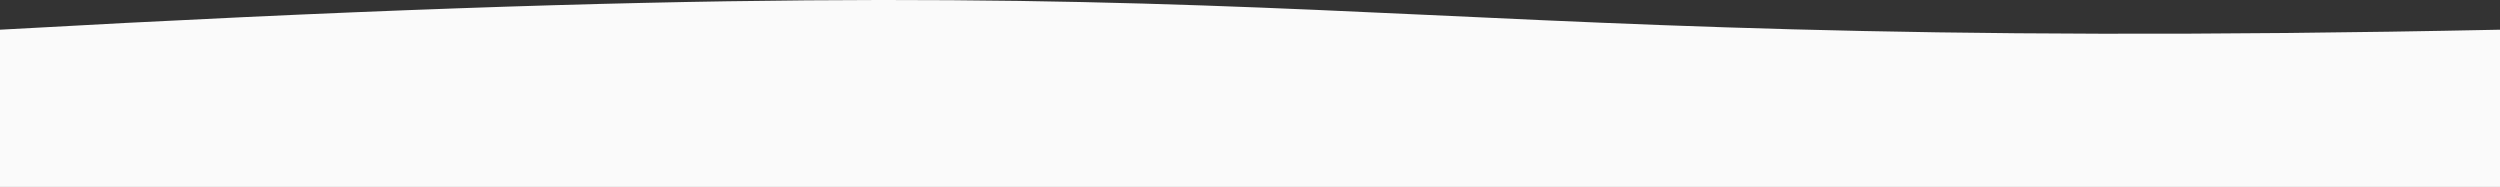 <?xml version="1.0" encoding="UTF-8"?> <svg xmlns="http://www.w3.org/2000/svg" width="2207" height="165" viewBox="0 0 2207 165" fill="none"><rect x="0" y="0" width="2207" height="165" fill="#333333" stroke="none"/> <g clip-path="url(#clip0)"> <path d="M2207 26.223C1134.92 48.403 1227.64 -42.611 -2.89954e-05 26.223L-0 1041.91C800.037 1057.21 1223.05 1009.02 2207 1041.91L2207 26.223Z" fill="#FAFAFA"></path> </g> <defs> <clipPath id="clip0"> <rect width="2207" height="165" fill="white"></rect> </clipPath> </defs> </svg> 